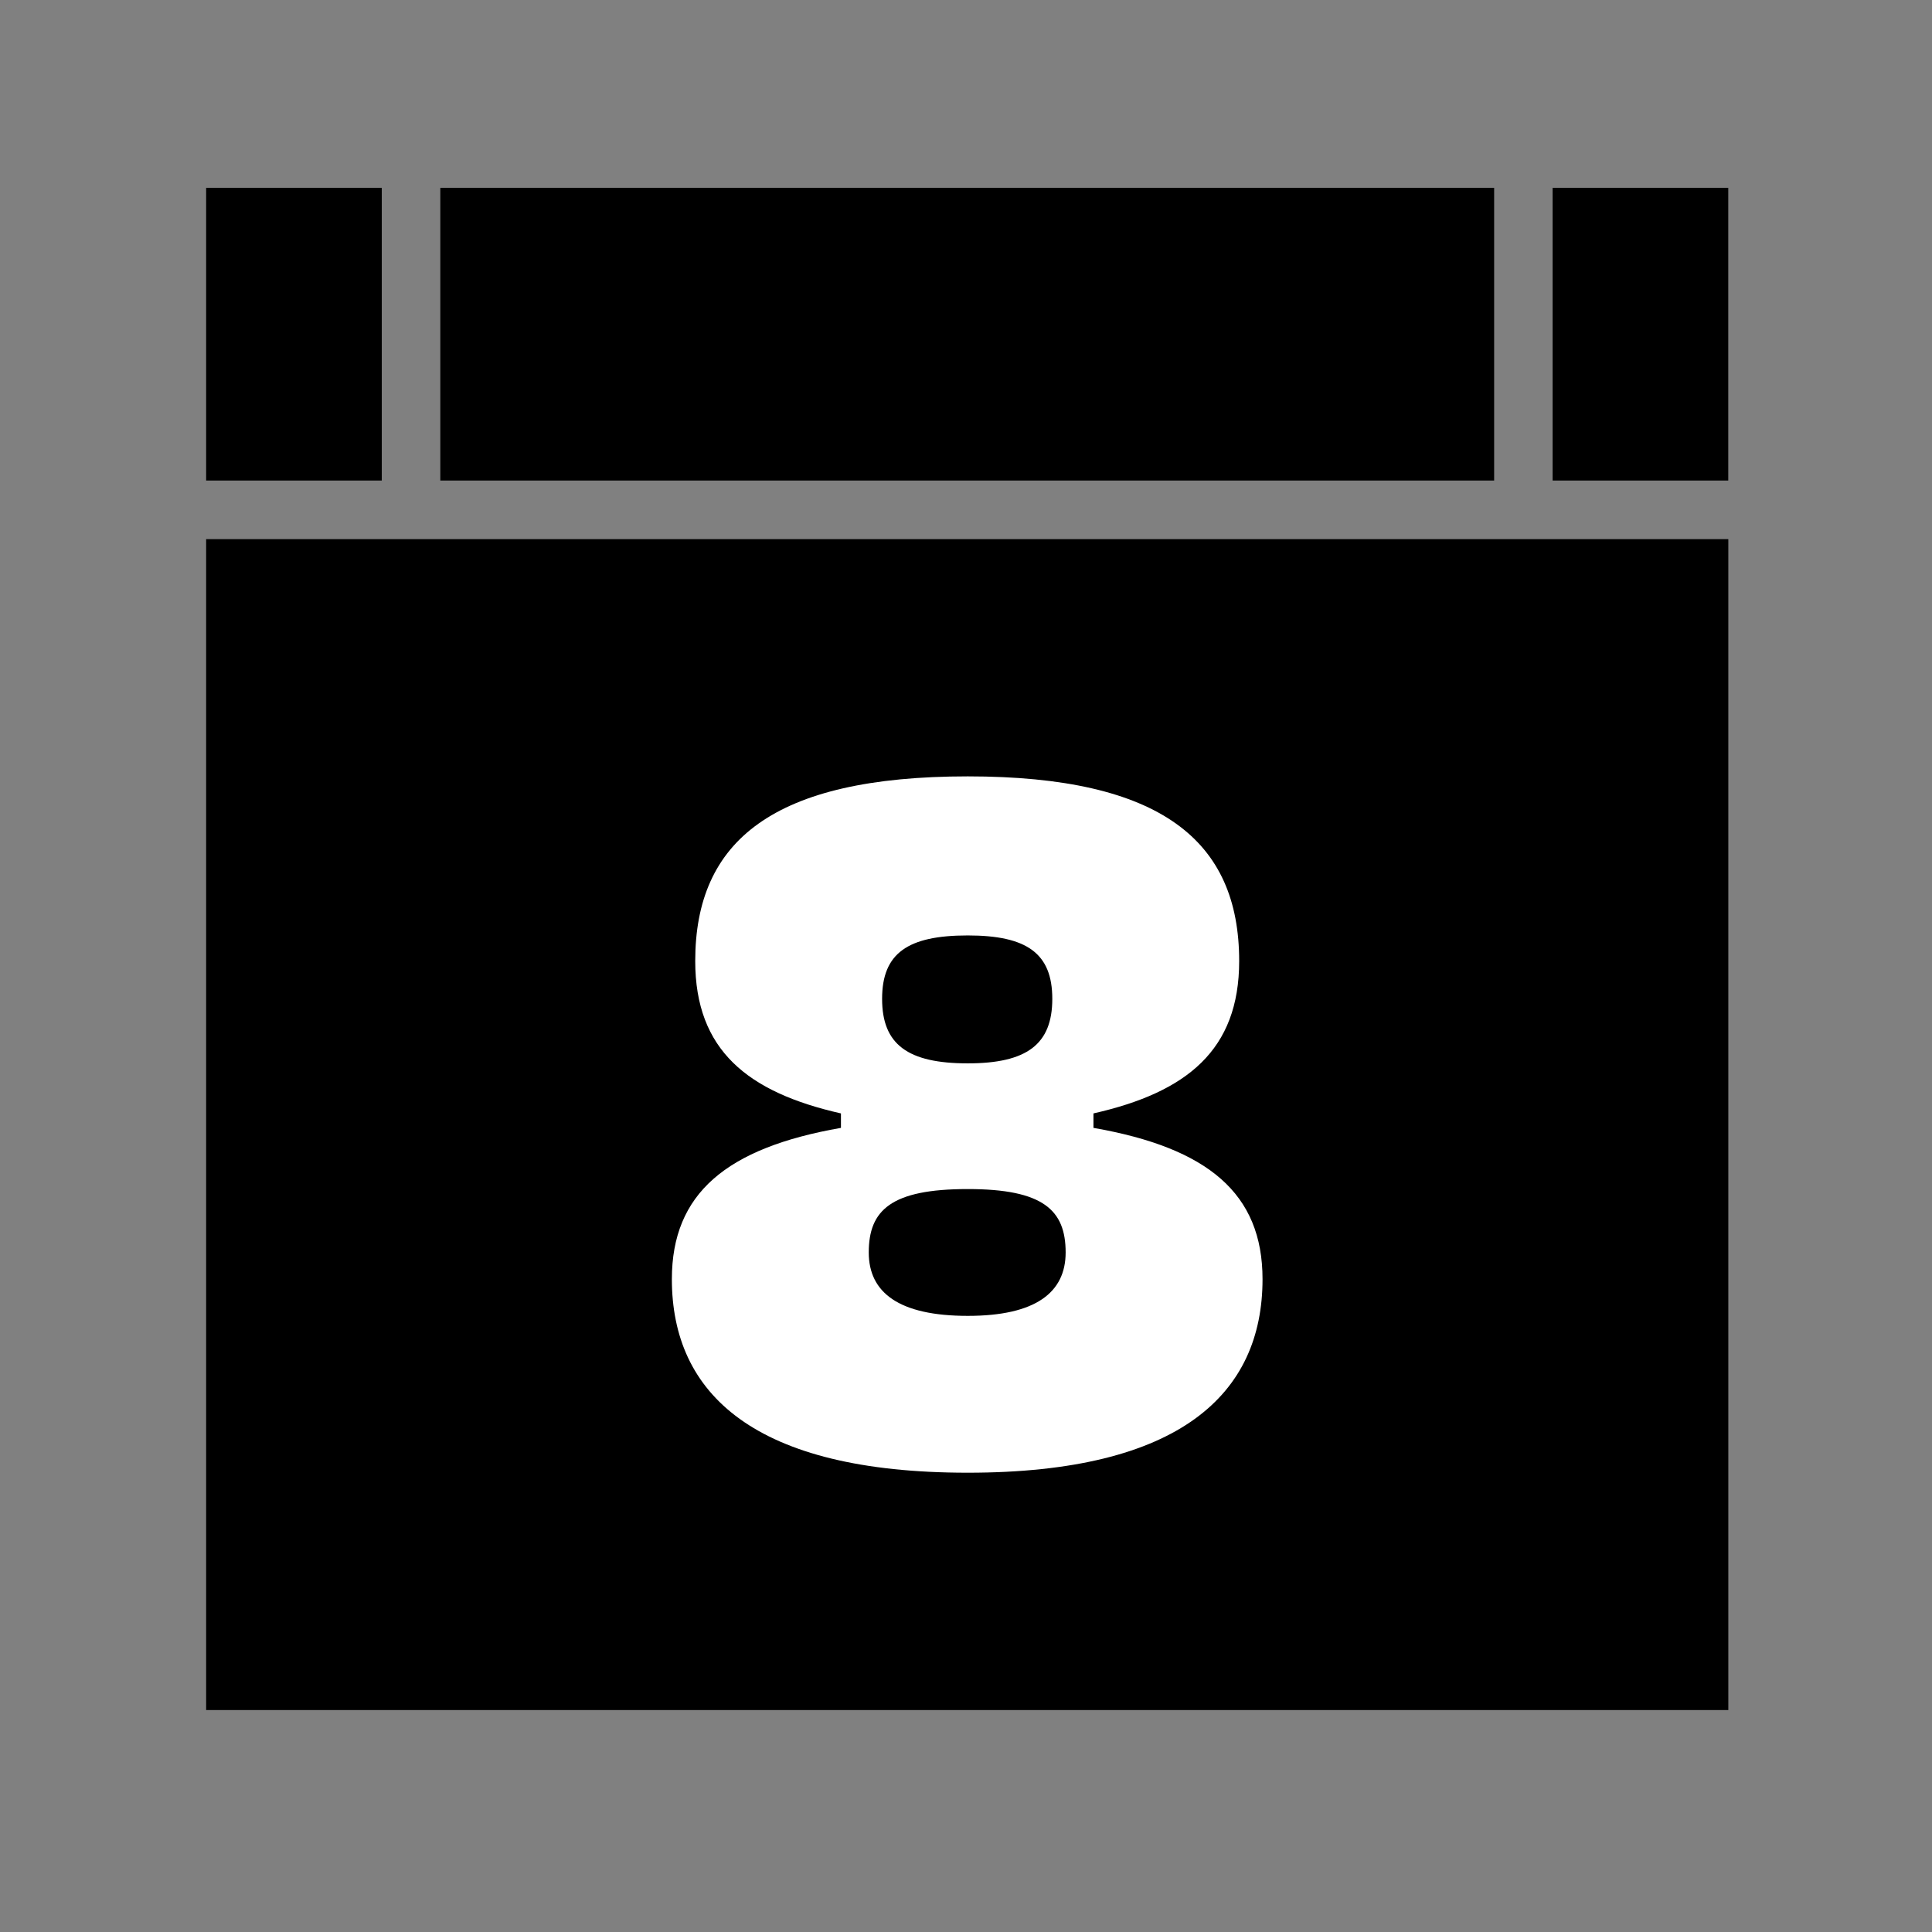 <svg width="33" height="33" viewBox="0 0 33 33" fill="none" xmlns="http://www.w3.org/2000/svg">
<rect x="0" y="0" width="33" height="33" fill="#808080" stroke="none"/>
<rect x="3.521" y="9.209" width="26" height="20" fill="black"/>
<rect x="7.521" y="3.208" width="18" height="5" fill="black"/>
<rect x="3.521" y="3.208" width="3" height="5" fill="black"/>
<rect x="26.52" y="3.208" width="3" height="5" fill="black"/>
<path d="M16.53 25.155C12.882 25.155 11.476 23.806 11.476 21.849C11.476 20.386 12.407 19.607 14.364 19.265V19.018C12.768 18.657 11.875 17.935 11.875 16.415C11.875 14.363 13.205 13.261 16.53 13.261C19.836 13.261 21.166 14.363 21.166 16.415C21.166 17.935 20.273 18.657 18.677 19.018V19.265C20.634 19.607 21.565 20.386 21.565 21.849C21.565 23.806 20.159 25.155 16.53 25.155ZM16.53 20.31C15.219 20.31 14.839 20.671 14.839 21.393C14.839 22.077 15.352 22.476 16.53 22.476C17.689 22.476 18.202 22.077 18.202 21.393C18.202 20.671 17.822 20.31 16.53 20.31ZM16.53 15.978C15.504 15.978 15.067 16.282 15.067 17.061C15.067 17.84 15.504 18.163 16.53 18.163C17.537 18.163 17.974 17.84 17.974 17.061C17.974 16.282 17.537 15.978 16.53 15.978Z" fill="white"/>
</svg>
